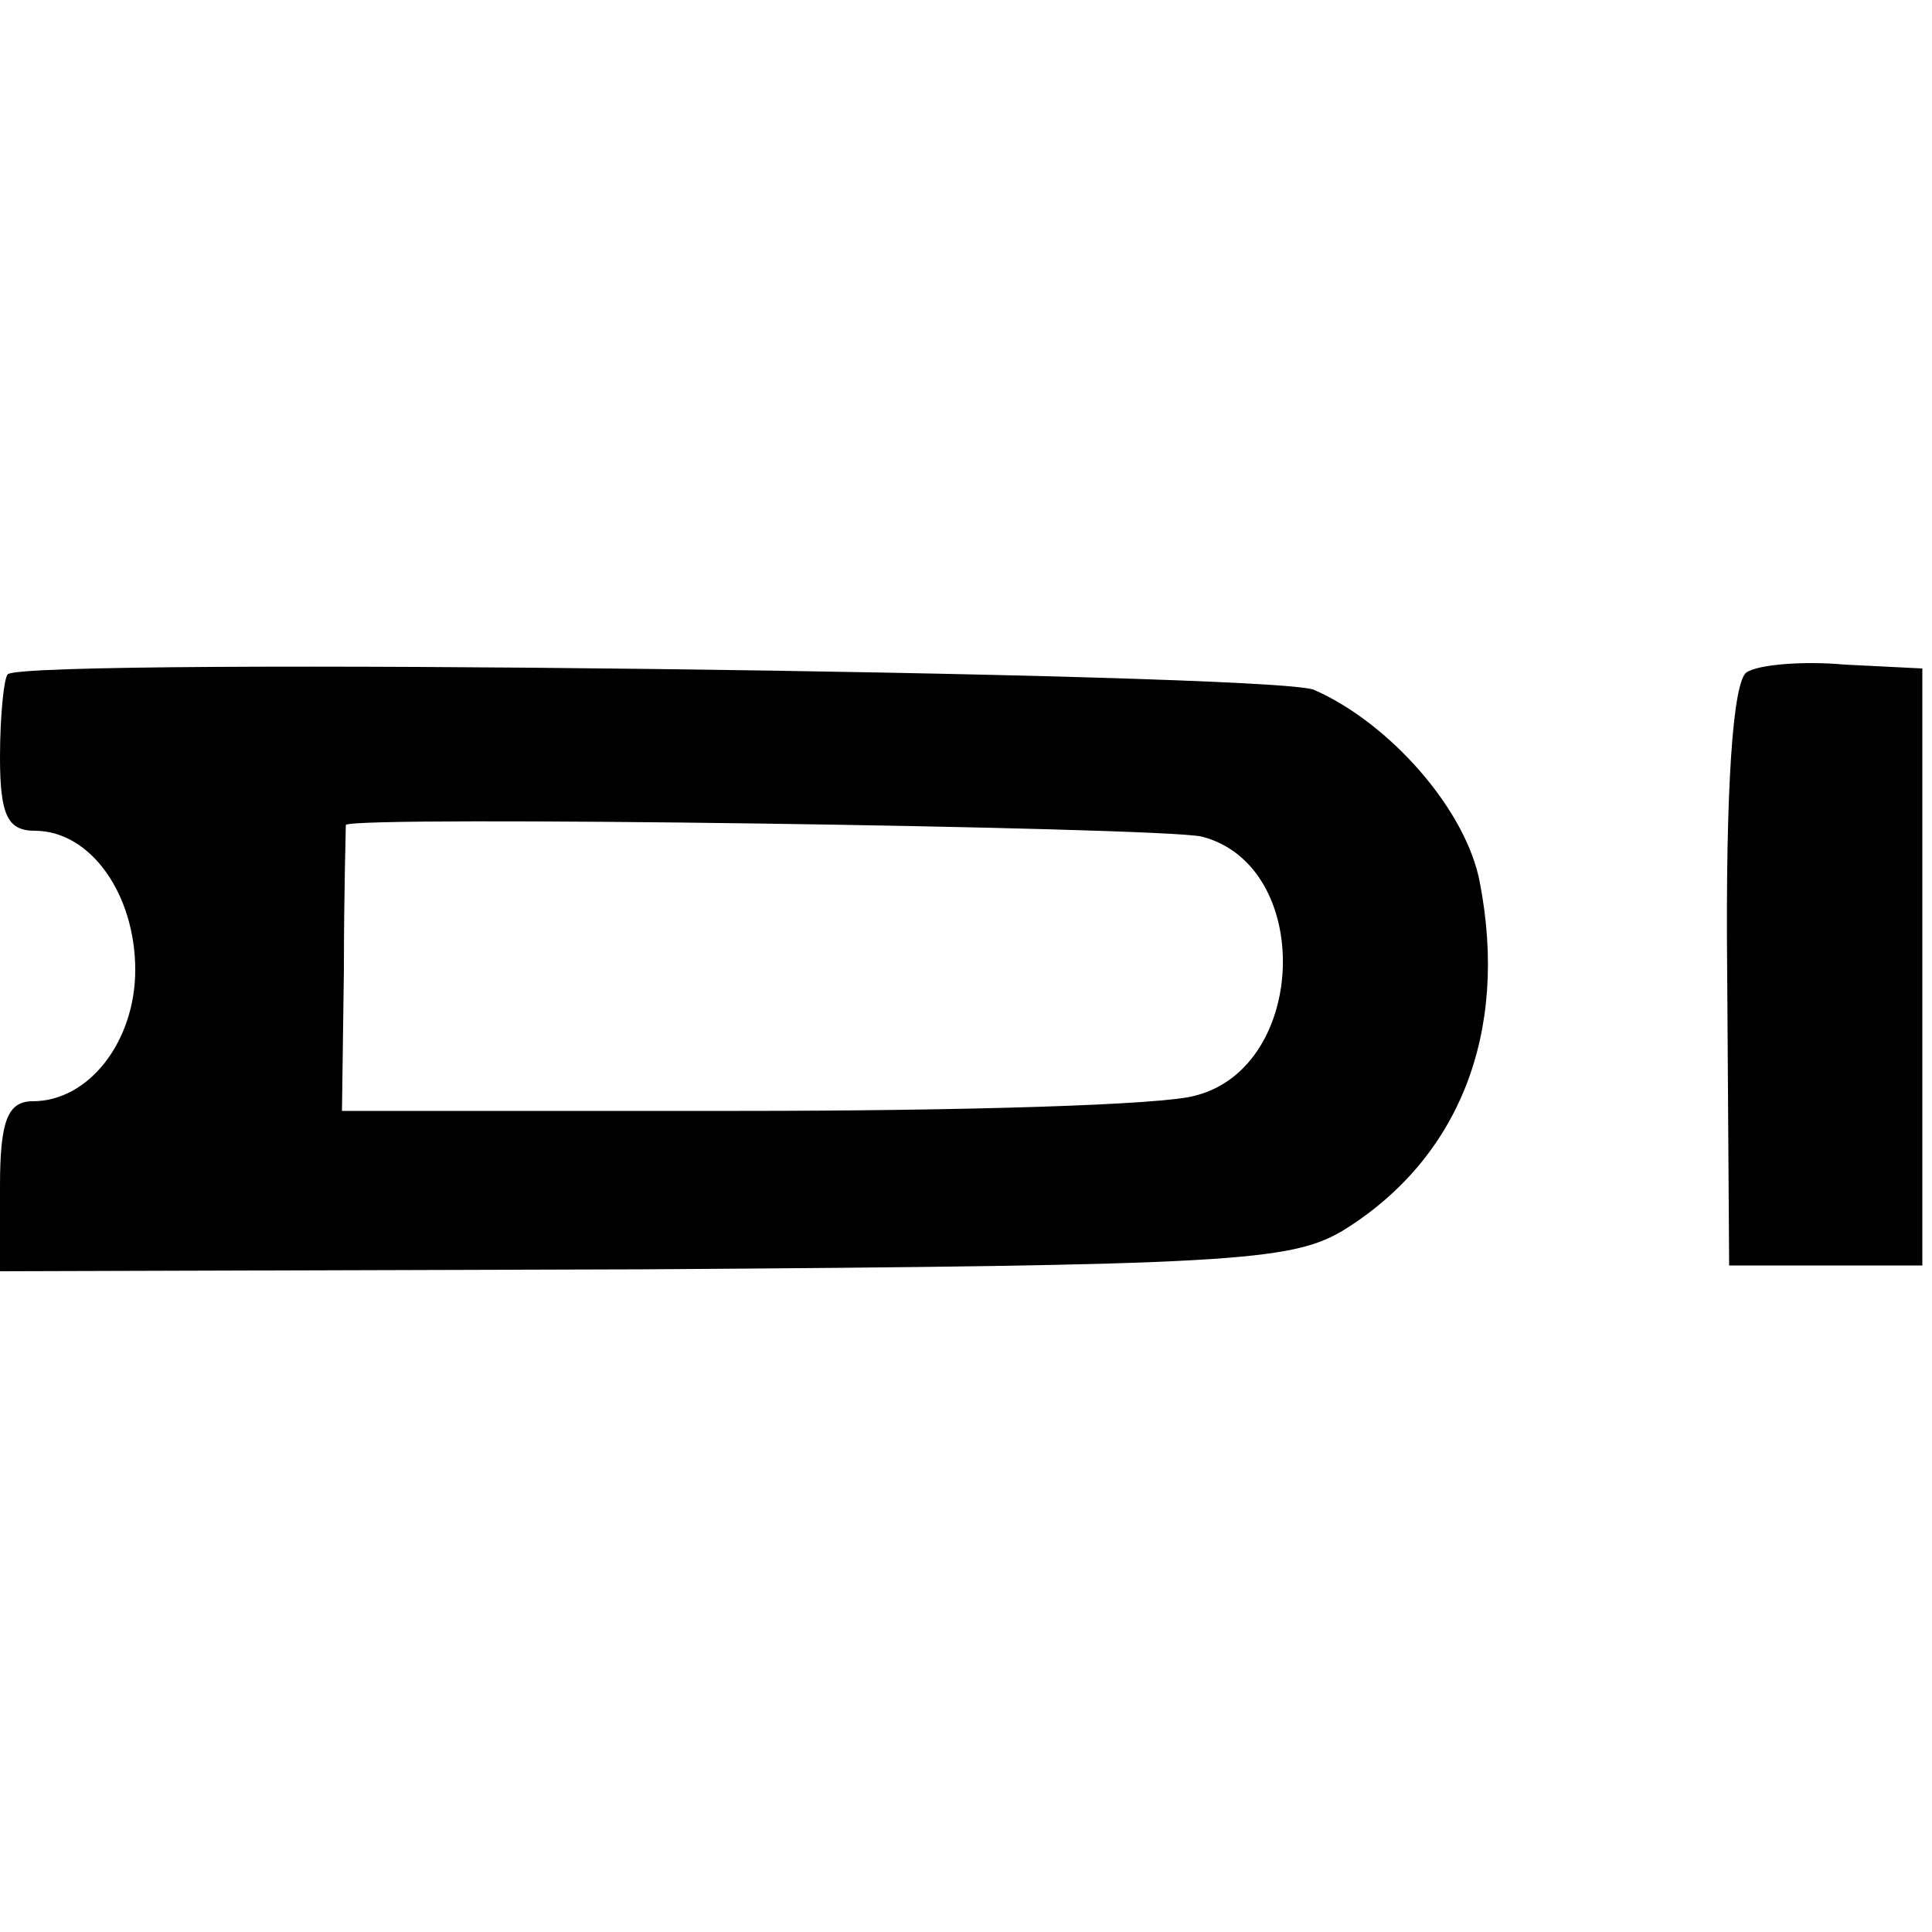 <?xml version="1.0" standalone="no"?>
<!DOCTYPE svg PUBLIC "-//W3C//DTD SVG 20010904//EN"
 "http://www.w3.org/TR/2001/REC-SVG-20010904/DTD/svg10.dtd">
<svg version="1.0" xmlns="http://www.w3.org/2000/svg"
 width="100pt" height="100pt" viewBox="0 0 100 100"
 preserveAspectRatio="xMidYMid meet">
<g transform="translate(0,100) scale(0.1,-0.1)"
fill="#000000" stroke="none">
<path d="M4 651 c-2 -2 -4 -22 -4 -43 0 -30 4 -38 18 -38 29 0 52 -33 52 -72
0 -37 -24 -68 -53 -68 -13 0 -17 -10 -17 -44 l0 -44 333 1 c303 2 335 4 362
20 60 37 86 102 71 180 -7 38 -47 83 -86 100 -24 9 -666 17 -676 8z m618 -84
c58 -15 55 -119 -3 -134 -16 -5 -122 -8 -236 -8 l-206 0 1 73 c0 39 1 73 1 75
2 5 420 -1 443 -6z"/>
<path d="M904 652 c-7 -5 -11 -59 -10 -157 l1 -150 50 0 50 0 0 154 0 155 -40
2 c-22 2 -45 0 -51 -4z"/>
</g>
</svg>
